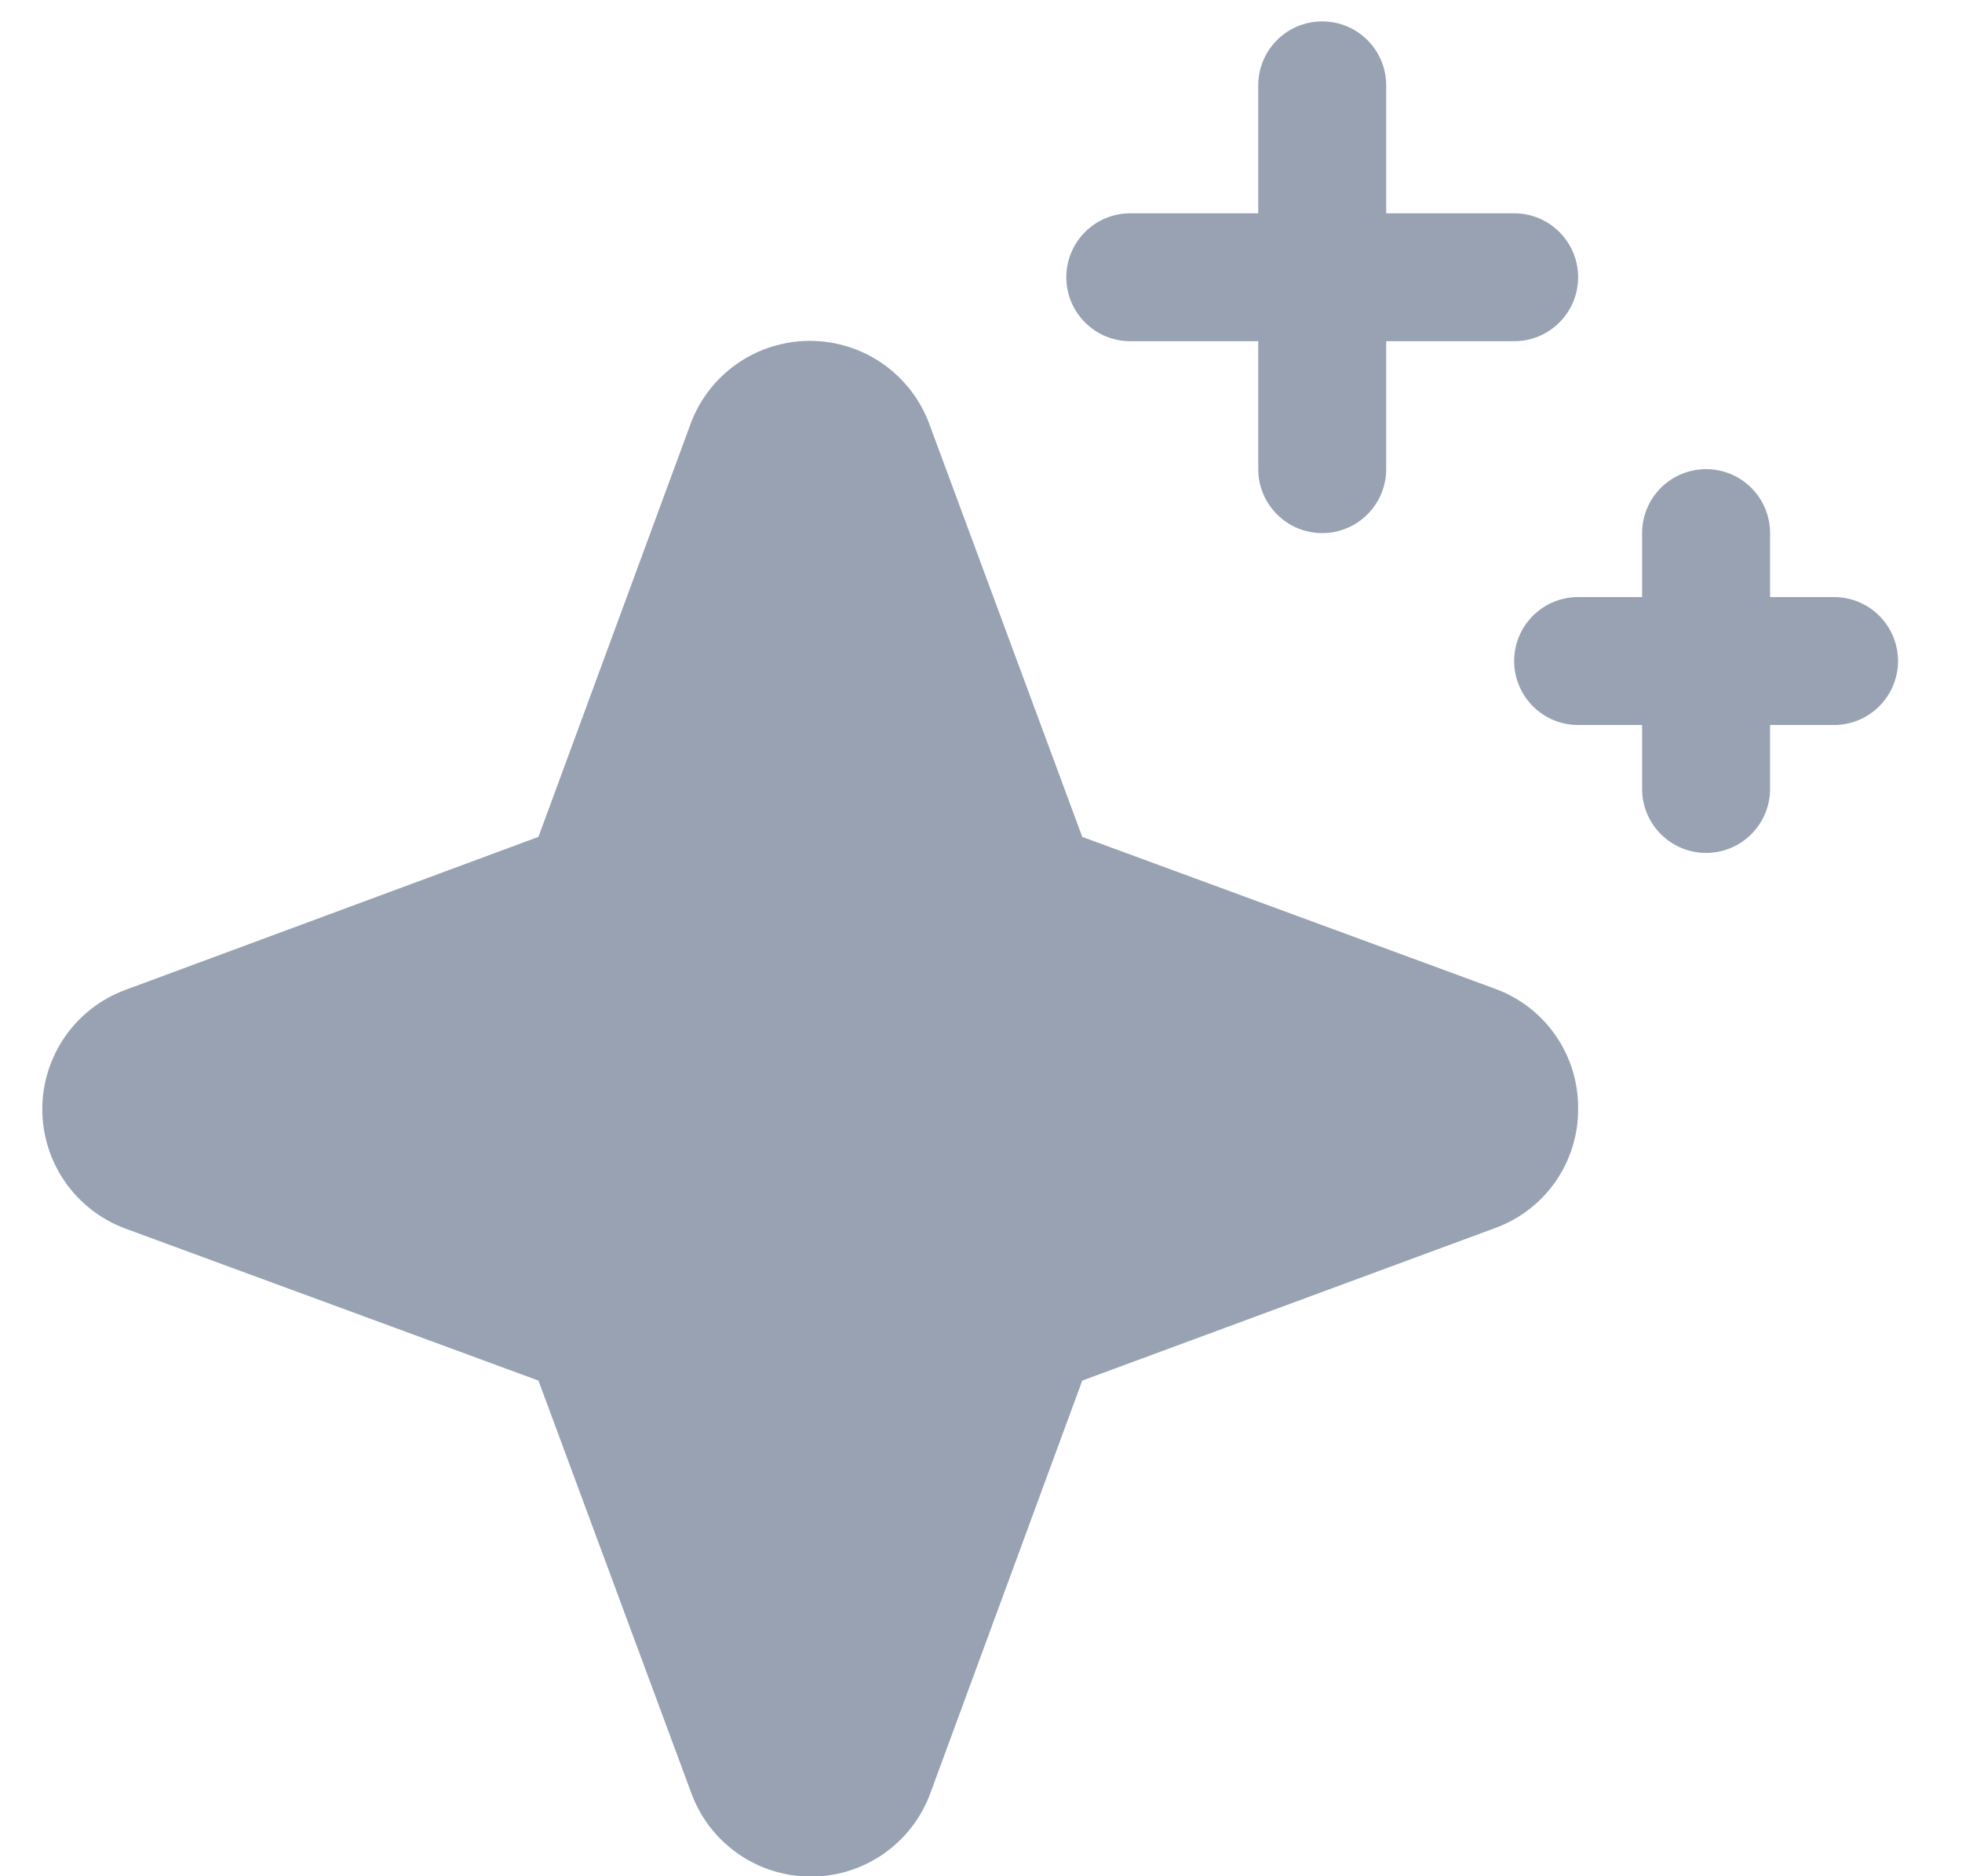 <svg width="23" height="22" viewBox="0 0 23 22" fill="none" xmlns="http://www.w3.org/2000/svg">
<path d="M18.5 13.001C18.502 13.306 18.409 13.605 18.234 13.856C18.059 14.107 17.811 14.297 17.523 14.401L12.687 16.188L10.906 21.027C10.801 21.314 10.61 21.561 10.359 21.736C10.109 21.911 9.811 22.004 9.506 22.004C9.2 22.004 8.902 21.911 8.652 21.736C8.401 21.561 8.21 21.314 8.105 21.027L6.312 16.188L1.473 14.407C1.186 14.301 0.939 14.111 0.764 13.86C0.59 13.61 0.496 13.312 0.496 13.006C0.496 12.701 0.59 12.403 0.764 12.152C0.939 11.902 1.186 11.711 1.473 11.606L6.312 9.813L8.094 4.974C8.199 4.687 8.39 4.44 8.64 4.265C8.891 4.09 9.189 3.997 9.494 3.997C9.8 3.997 10.098 4.09 10.348 4.265C10.599 4.44 10.789 4.687 10.895 4.974L12.687 9.813L17.527 11.594C17.815 11.699 18.063 11.891 18.237 12.143C18.411 12.395 18.503 12.694 18.5 13.001ZM13.25 4.001H14.75V5.501C14.75 5.7 14.829 5.89 14.97 6.031C15.11 6.172 15.301 6.251 15.5 6.251C15.699 6.251 15.89 6.172 16.03 6.031C16.171 5.89 16.25 5.7 16.25 5.501V4.001H17.75C17.949 4.001 18.14 3.922 18.28 3.781C18.421 3.64 18.5 3.45 18.5 3.251C18.5 3.052 18.421 2.861 18.28 2.72C18.14 2.58 17.949 2.501 17.75 2.501H16.25V1.001C16.25 0.802 16.171 0.611 16.03 0.47C15.89 0.33 15.699 0.251 15.5 0.251C15.301 0.251 15.11 0.33 14.97 0.47C14.829 0.611 14.75 0.802 14.75 1.001V2.501H13.25C13.051 2.501 12.86 2.58 12.72 2.72C12.579 2.861 12.5 3.052 12.5 3.251C12.5 3.45 12.579 3.64 12.72 3.781C12.86 3.922 13.051 4.001 13.25 4.001ZM21.5 7.001H20.75V6.251C20.75 6.052 20.671 5.861 20.53 5.72C20.39 5.58 20.199 5.501 20 5.501C19.801 5.501 19.61 5.58 19.47 5.72C19.329 5.861 19.25 6.052 19.25 6.251V7.001H18.5C18.301 7.001 18.11 7.08 17.97 7.22C17.829 7.361 17.75 7.552 17.75 7.751C17.75 7.95 17.829 8.14 17.97 8.281C18.11 8.422 18.301 8.501 18.5 8.501H19.25V9.251C19.25 9.45 19.329 9.64 19.47 9.781C19.61 9.922 19.801 10.001 20 10.001C20.199 10.001 20.39 9.922 20.53 9.781C20.671 9.64 20.75 9.45 20.75 9.251V8.501H21.5C21.699 8.501 21.89 8.422 22.03 8.281C22.171 8.14 22.25 7.95 22.25 7.751C22.25 7.552 22.171 7.361 22.03 7.22C21.89 7.08 21.699 7.001 21.5 7.001Z" fill="#98A2B3"/>
</svg>
